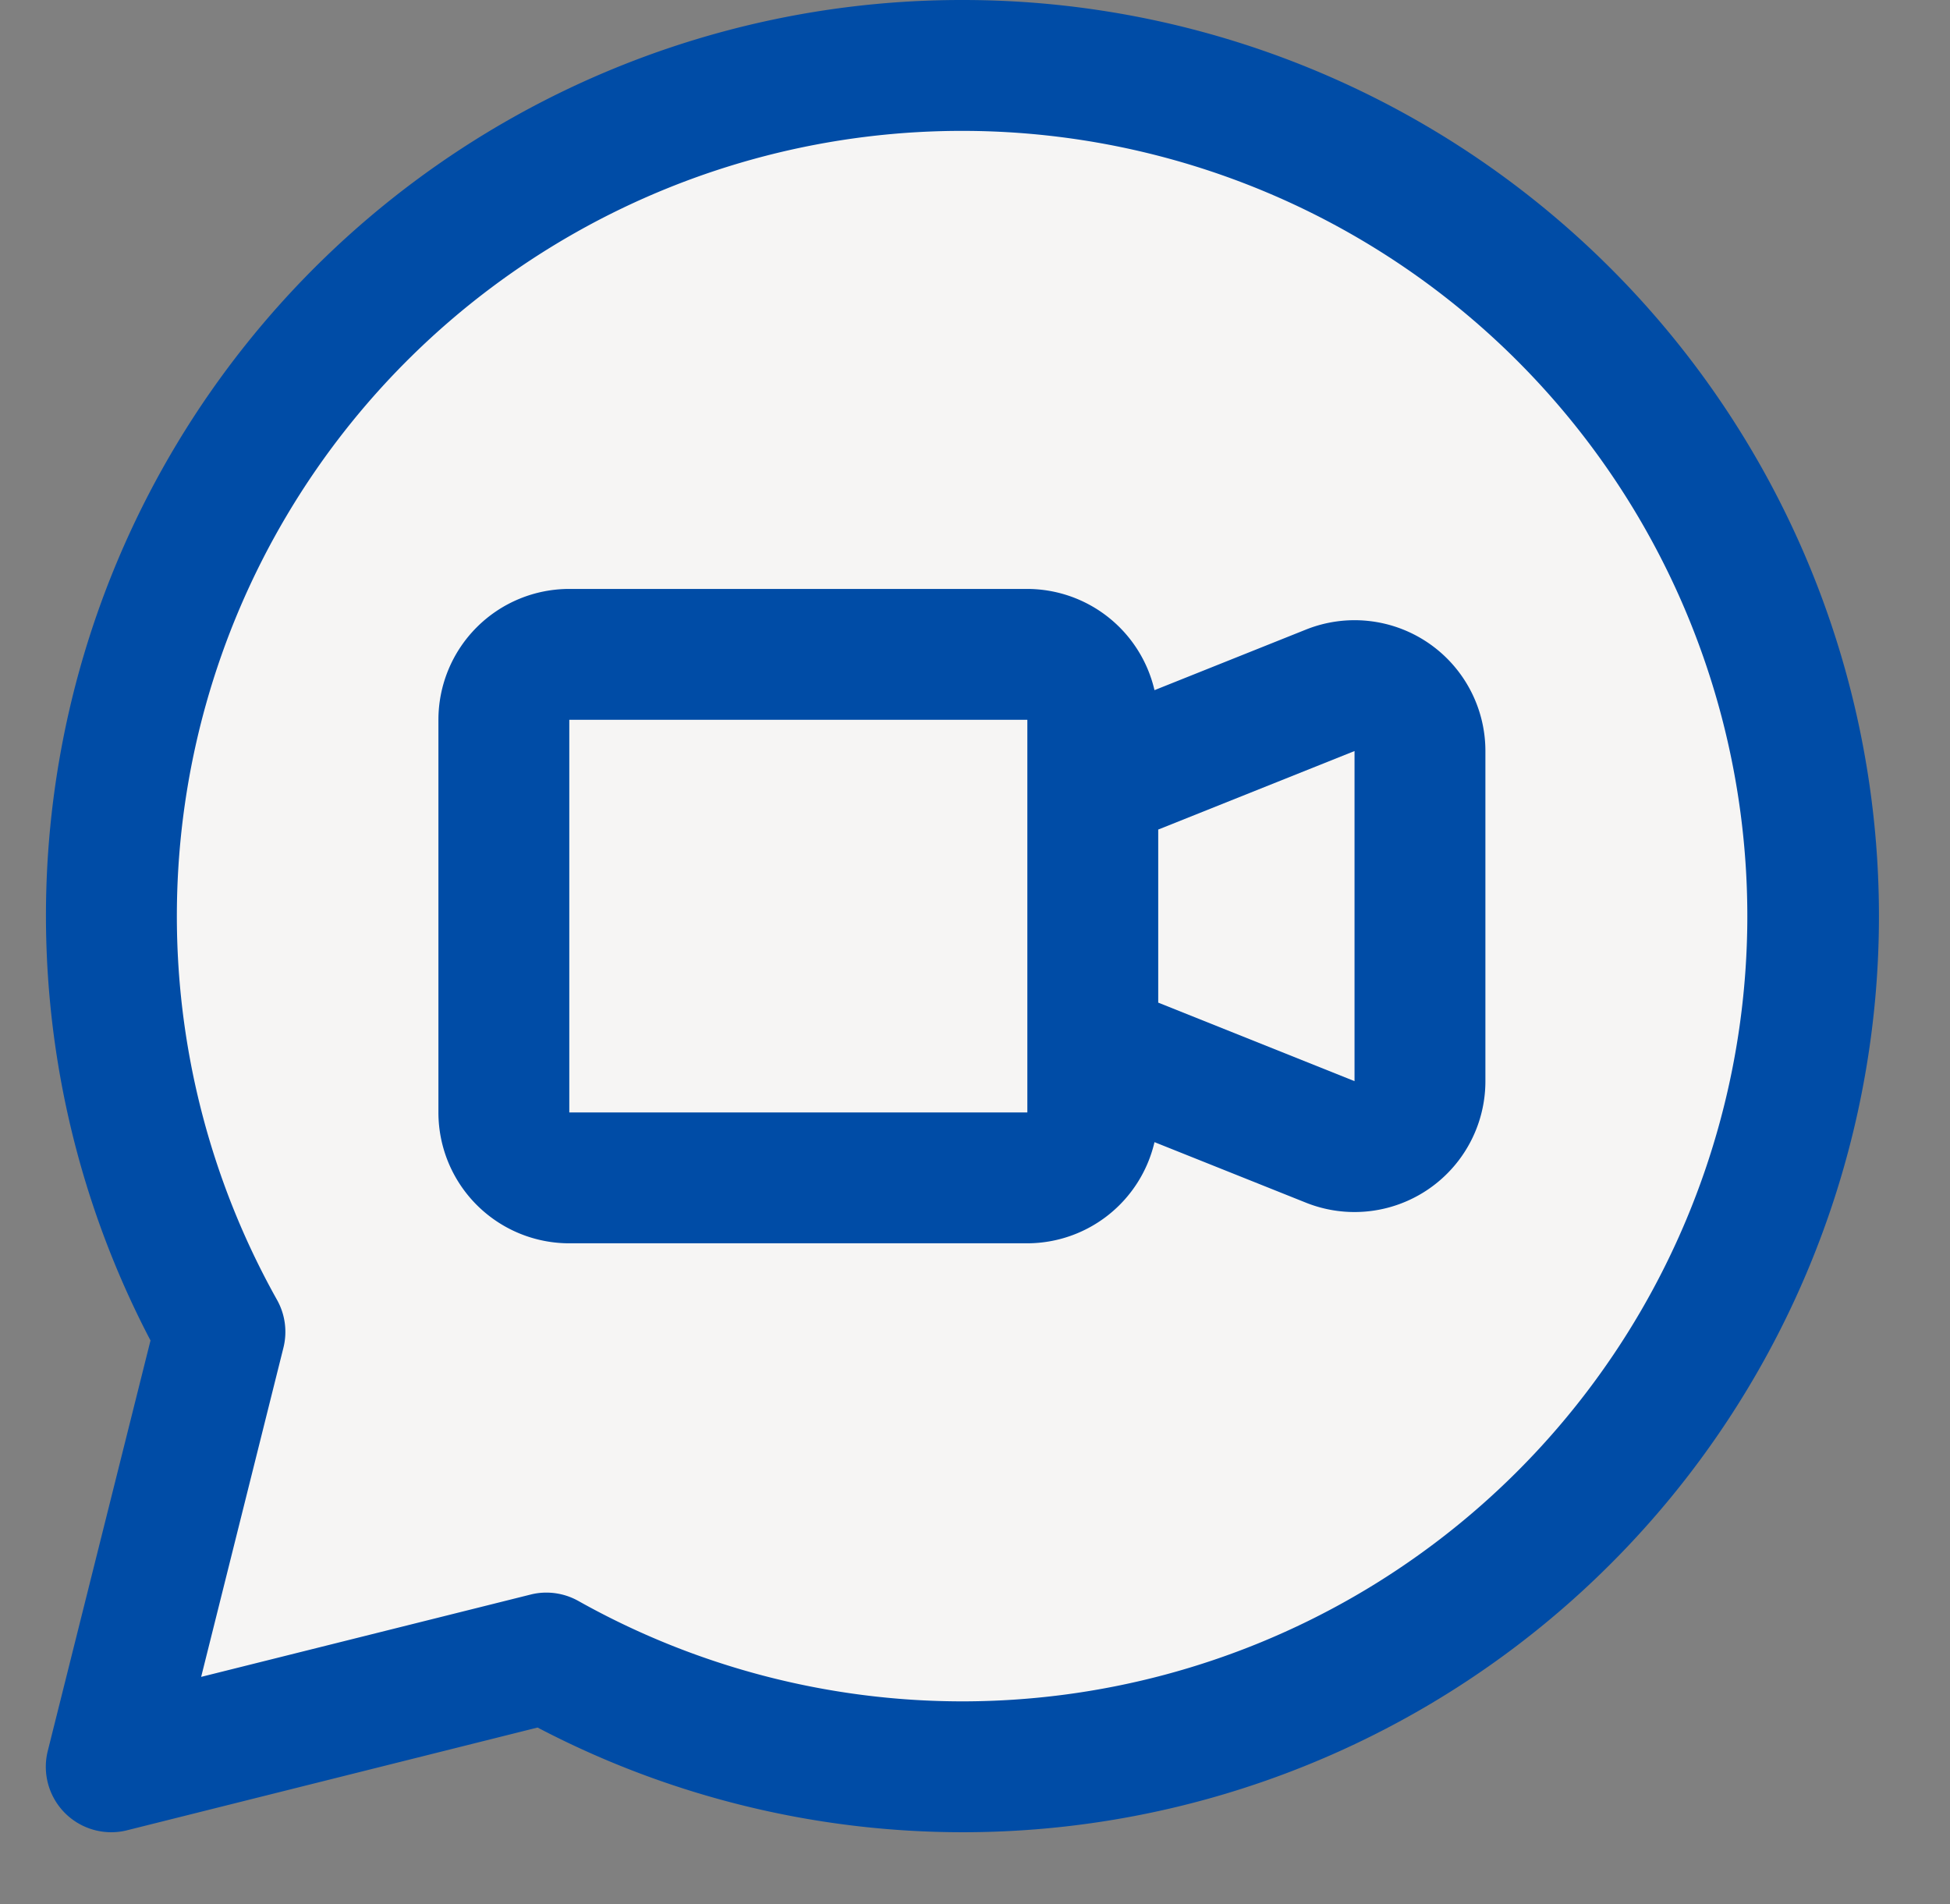 <?xml version="1.0" encoding="UTF-8" standalone="no"?><svg xmlns="http://www.w3.org/2000/svg" xmlns:xlink="http://www.w3.org/1999/xlink" data-name="Layer 40" fill="#000000" height="29.1" preserveAspectRatio="xMidYMid meet" version="1" viewBox="1.3 2.0 29.8 29.1" width="29.8" zoomAndPan="magnify"><rect x="1.3" y="2.0" width="29.8" height="29.1" fill="#808080" stroke="none"/><g id="change1_1"><path d="M16,3A12.992,12.992,0,0,0,4.662,22.35L3,29l6.65-1.662A13,13,0,1,0,16,3Z" fill="#f6f5f4"/></g><g id="change1_2"><rect fill="#f6f5f4" height="8" rx="1" ry="1" width="9" x="9" y="12"/></g><g id="change1_3"><path d="M18,14l3.629-1.451A1,1,0,0,1,23,13.477v5.046a1,1,0,0,1-1.371.928L18,18V14Z" fill="#f6f5f4"/></g><g id="change2_1"><path d="M16,2A13.992,13.992,0,0,0,3.6,22.485L2.03,28.758A1,1,0,0,0,3,30a0.974,0.974,0,0,0,.242-0.03L9.515,28.4A14,14,0,1,0,16,2Zm0,26a12,12,0,0,1-5.861-1.534,1,1,0,0,0-.489-0.128,0.974,0.974,0,0,0-.242.03L4.374,27.626l1.258-5.033a1,1,0,0,0-.1-0.731A12,12,0,1,1,16,28Z" fill="#004ca6"/></g><g id="change2_2"><path d="M23.121,11.821a2,2,0,0,0-1.863-.2l-2.315.926A2,2,0,0,0,17,11H10a2,2,0,0,0-2,2v6a2,2,0,0,0,2,2h7a2,2,0,0,0,1.943-1.546l2.314,0.925A2,2,0,0,0,24,18.523V13.477A2,2,0,0,0,23.121,11.821ZM10,19V13h7l0,6H10Zm12-.478-3-1.2V14.677l3-1.2v5.046Z" fill="#004ca6"/></g></svg>